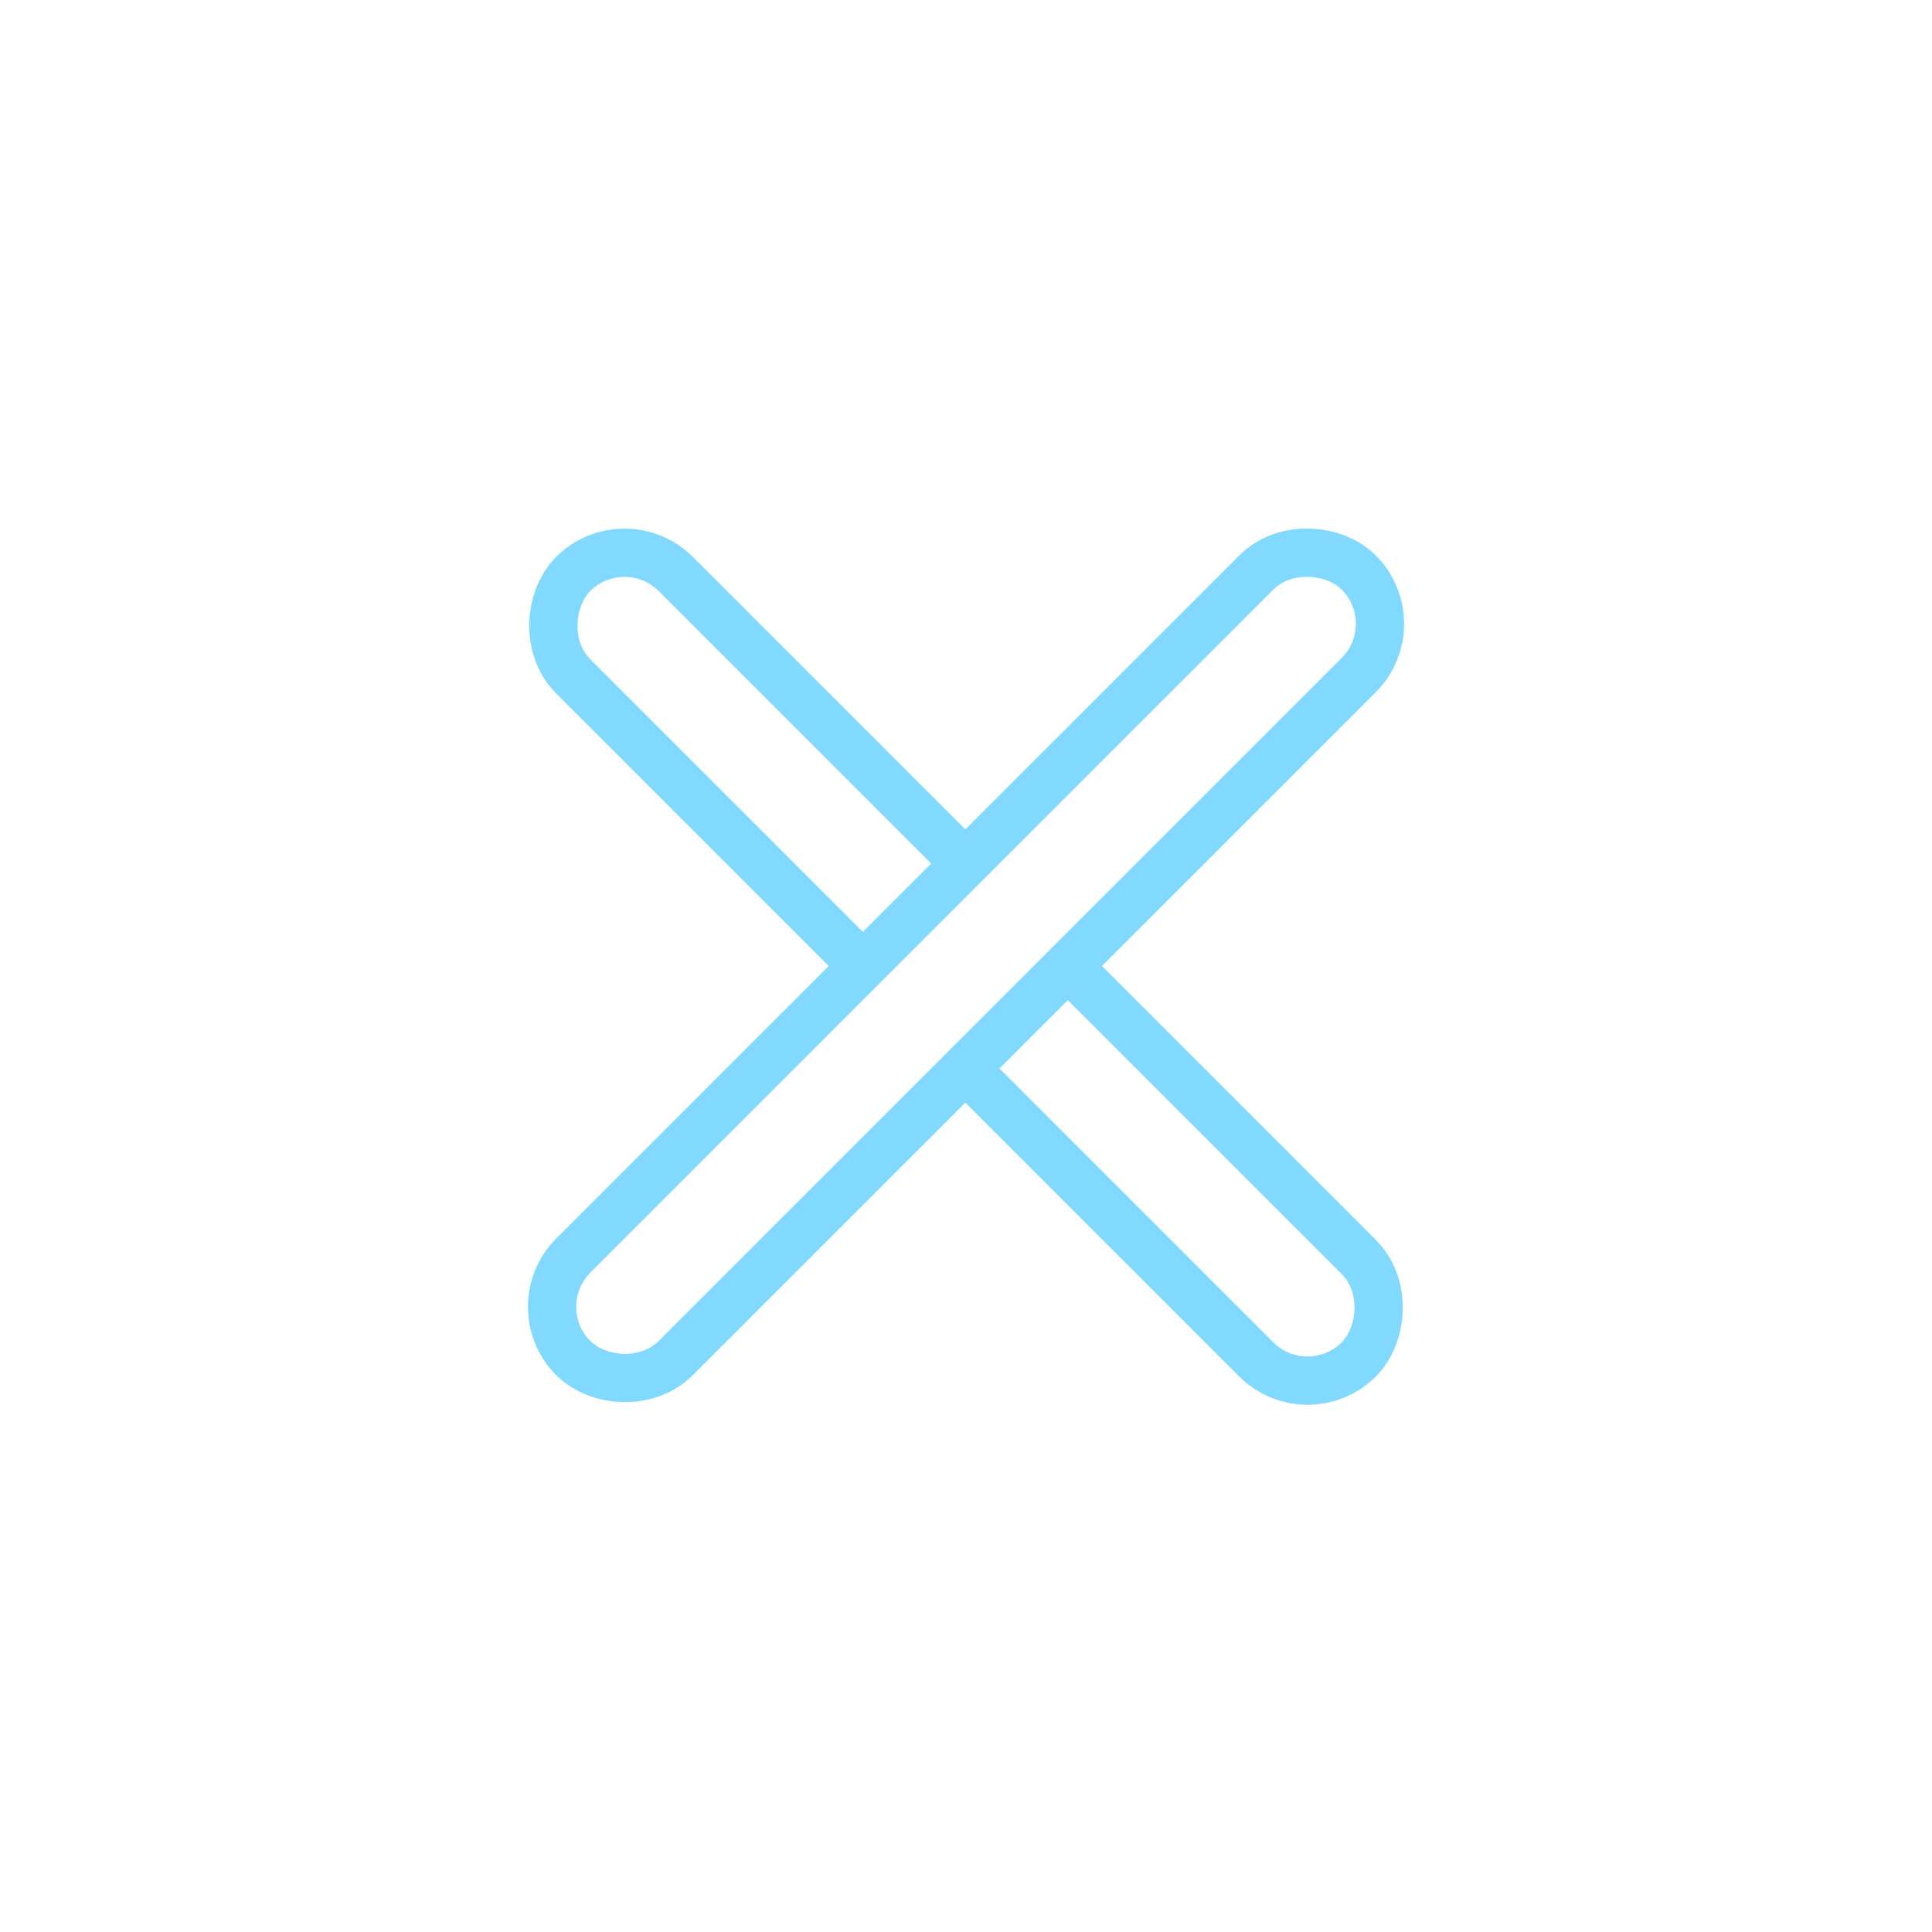 <svg width="40" height="40" viewBox="0 0 40 40" fill="none" xmlns="http://www.w3.org/2000/svg">
<g filter="url(#filter0_f_3029_3354)">
<rect x="12.929" y="11.529" width="22" height="2" rx="1" transform="rotate(45 12.929 11.529)" fill="#0094FF"/>
</g>
<g filter="url(#filter1_f_3029_3354)">
<rect x="12.929" y="11.529" width="22" height="2" rx="1" transform="rotate(45 12.929 11.529)" stroke="#82D9FF" stroke-width="2"/>
</g>
<rect x="12.929" y="11.529" width="22" height="2" rx="1" transform="rotate(45 12.929 11.529)" fill="white"/>
<g filter="url(#filter2_f_3029_3354)">
<rect x="11.515" y="27.057" width="22" height="2" rx="1" transform="rotate(-45 11.515 27.057)" fill="#0094FF"/>
</g>
<g filter="url(#filter3_f_3029_3354)">
<rect x="11.515" y="27.057" width="22" height="2" rx="1" transform="rotate(-45 11.515 27.057)" stroke="#82D9FF" stroke-width="2"/>
</g>
<rect x="11.515" y="27.057" width="22" height="2" rx="1" transform="rotate(-45 11.515 27.057)" fill="white"/>
<defs>
<filter id="filter0_f_3029_3354" x="1.929" y="1.944" width="36.142" height="36.142" filterUnits="userSpaceOnUse" color-interpolation-filters="sRGB">
<feFlood flood-opacity="0" result="BackgroundImageFix"/>
<feBlend mode="normal" in="SourceGraphic" in2="BackgroundImageFix" result="shape"/>
<feGaussianBlur stdDeviation="5" result="effect1_foregroundBlur_3029_3354"/>
</filter>
<filter id="filter1_f_3029_3354" x="9.929" y="9.944" width="20.142" height="20.142" filterUnits="userSpaceOnUse" color-interpolation-filters="sRGB">
<feFlood flood-opacity="0" result="BackgroundImageFix"/>
<feBlend mode="normal" in="SourceGraphic" in2="BackgroundImageFix" result="shape"/>
<feGaussianBlur stdDeviation="0.5" result="effect1_foregroundBlur_3029_3354"/>
</filter>
<filter id="filter2_f_3029_3354" x="1.929" y="1.915" width="36.142" height="36.142" filterUnits="userSpaceOnUse" color-interpolation-filters="sRGB">
<feFlood flood-opacity="0" result="BackgroundImageFix"/>
<feBlend mode="normal" in="SourceGraphic" in2="BackgroundImageFix" result="shape"/>
<feGaussianBlur stdDeviation="5" result="effect1_foregroundBlur_3029_3354"/>
</filter>
<filter id="filter3_f_3029_3354" x="9.929" y="9.915" width="20.142" height="20.142" filterUnits="userSpaceOnUse" color-interpolation-filters="sRGB">
<feFlood flood-opacity="0" result="BackgroundImageFix"/>
<feBlend mode="normal" in="SourceGraphic" in2="BackgroundImageFix" result="shape"/>
<feGaussianBlur stdDeviation="0.5" result="effect1_foregroundBlur_3029_3354"/>
</filter>
</defs>
</svg>

